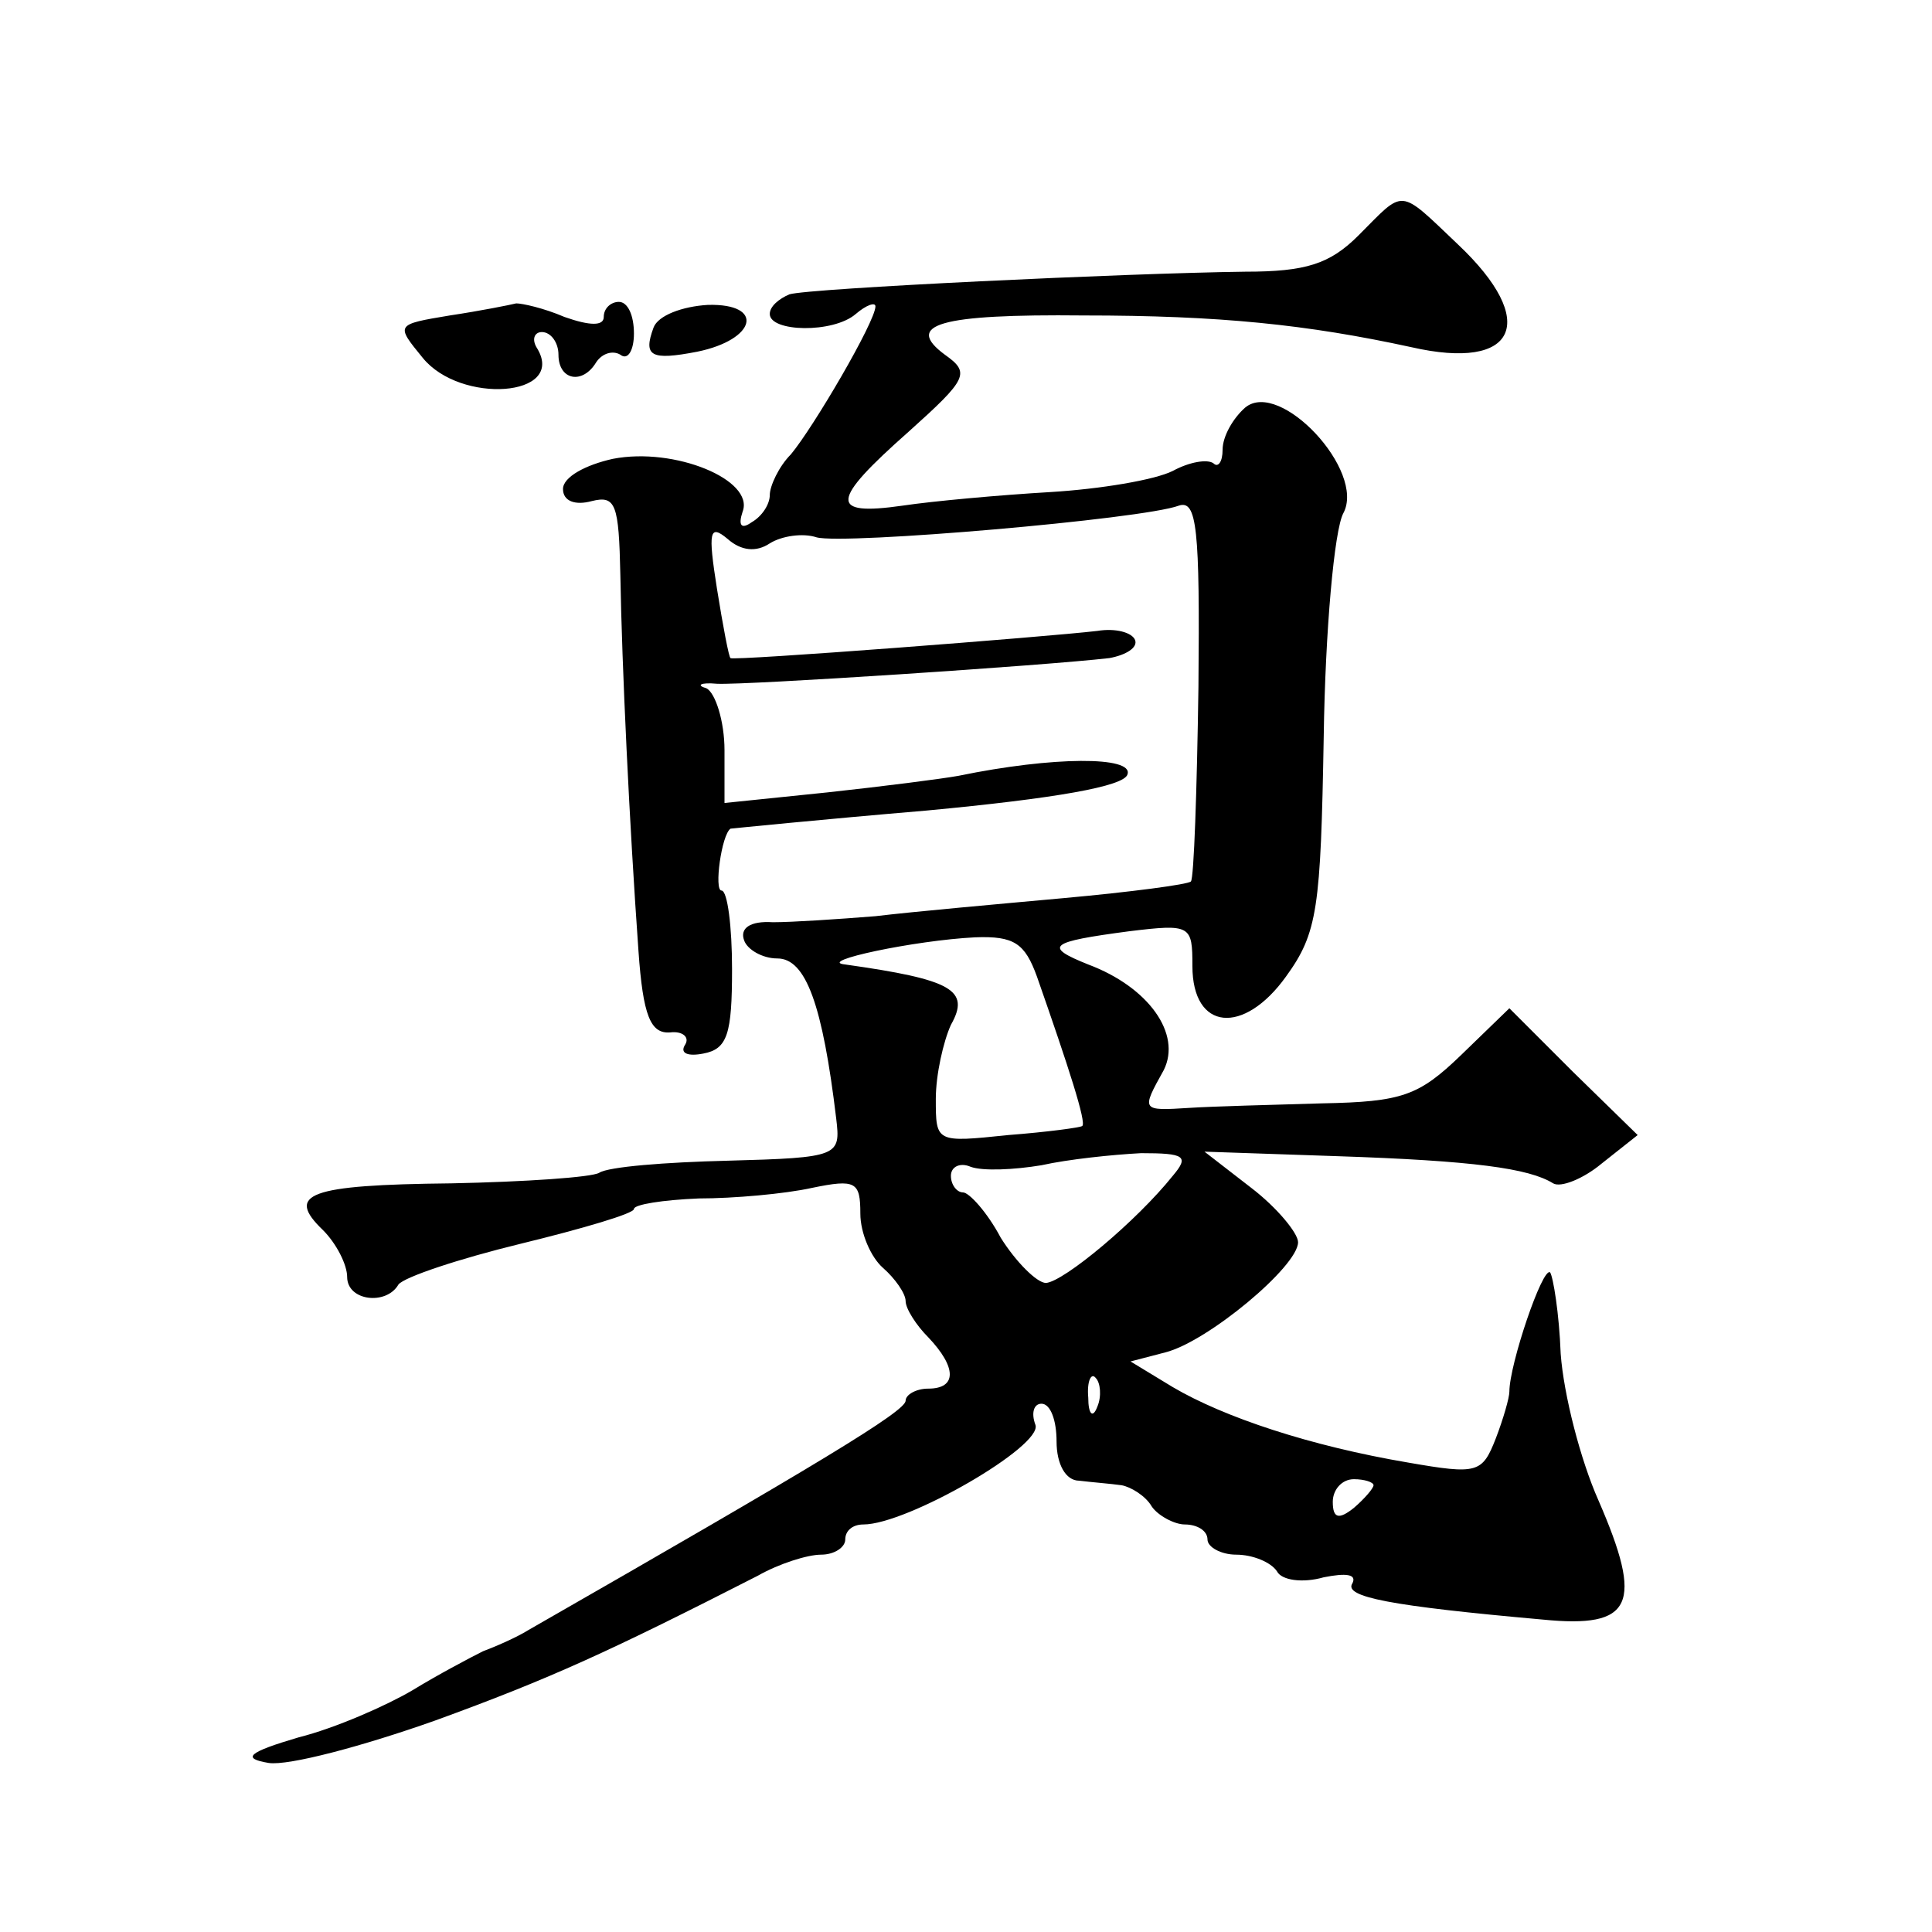 <?xml version="1.0" standalone="no"?>
<!DOCTYPE svg PUBLIC "-//W3C//DTD SVG 20010904//EN"
 "http://www.w3.org/TR/2001/REC-SVG-20010904/DTD/svg10.dtd">
<svg version="1.0" xmlns="http://www.w3.org/2000/svg"
 width="128pt" height="128pt" viewBox="0 0 128 128"
 preserveAspectRatio="xMidYMid meet">
<g transform="translate(0,128) scale(0.1,-0.1)"
fill="#0" stroke="none">
<path d="M900 1124 c-19 -19 -35 -24 -75 -24 -79 -1 -289 -11 -302 -15 -7 -3 -13
-8 -13 -13 0 -12 42 -13 57 0 7 6 13 8 13 5 0 -10 -41 -80 -56 -98 -8 -8 -14 -21
-14 -27 0 -6 -5 -14 -12 -18 -7 -5 -9 -2 -6 7 8 21 -45 43 -86 35 -18 -4 -33 -12
-33 -20 0 -8 8 -11 19 -8 16 4 18 -2 19 -49 1 -60 6 -165 12 -249 3 -43 8 -55 21
-54 8 1 13 -3 10 -8 -4 -6 2 -8 12 -6 16 3 19 13 19 56 0 28 -3 52 -7 52 -5 0 0
37 6 41 0 0 59 6 130 12 85 8 131 16 133 24 4 12 -49 12 -112 -1 -11 -2 -50 -7
-87 -11 l-68 -7 0 35 c0 19 -6 38 -12 41 -7 2 -4 4 7 3 19 -1 217 12 260 17 11
2 19 7 17 12 -2 5 -13 8 -25 6 -34 -4 -242 -20 -243 -18 -1 0 -5 21 -9 46 -6 38
-5 43 7 33 9 -8 19 -9 28 -3 8 5 22 7 31 4 18 -5 216 12 240 21 12 4 14 -15 13
-120 -1 -69 -3 -127 -5 -129 -2 -2 -40 -7 -84 -11 -44 -4 -100 -9 -125 -12 -25
-2 -55 -4 -68 -4 -15 1 -22 -4 -19 -12 2 -6 12 -12 22 -12 19 0 30 -31 39 -106
3 -25 2 -26 -72 -28 -41 -1 -79 -4 -85 -8 -5 -3 -49 -6 -98 -7 -95 -1 -110 -7 -85
-31 9 -9 16 -23 16 -31 0 -16 26 -19 34 -5 4 5 40 17 81 27 41 10 75 20 75 23 0
3 19 6 43 7 23 0 57 3 75 7 29 6 32 4 32 -17 0 -13 7 -29 15 -36 8 -7 15 -17 15
-22 0 -5 7 -16 15 -24 19 -20 19 -34 0 -34 -8 0 -15 -4 -15 -8 0 -7 -58 -42 -250
-152 -8 -5 -22 -11 -30 -14 -8 -4 -29 -15 -47 -26 -17 -10 -51 -25 -75 -31 -34
-10 -38 -14 -20 -17 13 -2 62 11 110 28 77 28 116 46 214 96 14 8 33 14 42 14 9
0 16 5 16 10 0 6 5 10 12 10 29 0 119 52 114 66 -3 8 -1 14 4 14 6 0 10 -11 10
-25 0 -15 6 -26 15 -26 8 -1 21 -2 28 -3 6 -1 16 -7 20 -14 4 -6 15 -12 22 -12
8 0 15 -4 15 -10 0 -5 9 -10 19 -10 11 0 23 -5 27 -11 3 -6 17 -8 31 -4 15 3 22
2 19 -4 -6 -9 25 -15 126 -24 60 -6 67 10 37 79 -12 27 -23 70 -25 97 -1 27 -5
51 -7 54 -5 4 -27 -61 -27 -79 0 -4 -4 -18 -9 -31 -9 -23 -12 -24 -58 -16 -65 11
-122 30 -156 50 l-28 17 23 6 c28 7 88 57 88 73 0 6 -14 23 -31 36 l-31 24 88 -3
c90 -3 127 -8 143 -18 5 -3 20 3 32 13 l24 19 -43 42 -42 42 -32 -31 c-28 -27 -39
-31 -92 -32 -34 -1 -73 -2 -88 -3 -32 -2 -32 -2 -17 25 12 24 -10 55 -50 70 -30
12 -26 15 27 22 41 5 42 4 42 -23 0 -43 34 -46 62 -7 21 29 23 45 25 159 1 70 7
137 13 148 15 28 -42 89 -65 70 -8 -7 -15 -19 -15 -28 0 -8 -3 -12 -6 -9 -4 3 -16
1 -27 -5 -12 -6 -48 -12 -81 -14 -34 -2 -78 -6 -98 -9 -49 -7 -48 3 4 49 39 35
41 39 24 51 -27 20 -4 27 92 26 90 0 148 -6 217 -21 70 -16 85 17 31 68 -40 38
-35 37 -66 6z m-213 -491 c21 -60 33 -97 30 -99 -1 -1 -23 -4 -49 -6 -48 -5 -48
-5 -48 24 0 16 5 38 10 49 13 23 1 30 -70 40 -20 2 46 16 86 18 26 1 33 -4 41 -26z
m90 -132 c-24 -30 -72 -70 -84 -71 -6 0 -20 14 -30 30 -9 17 -21 30 -25 30 -4 0
-8 5 -8 11 0 6 6 9 13 6 8 -3 29 -2 47 1 18 4 47 7 66 8 29 0 32 -2 21 -15z m-50
-153 c-3 -8 -6 -5 -6 6 -1 11 2 17 5 13 3 -3 4 -12 1 -19z m183 -52 c0 -2 -6 -9
-13 -15 -10 -8 -14 -7 -14 4 0 8 6 15 14 15 7 0 13 -2 13 -4z M298 1071 c-36 -6
-36 -6 -18 -28 25 -31 95 -26 76 6 -4 6 -2 11 3 11 6 0 11 -7 11 -15 0 -17 16 -20
25 -5 4 6 11 8 16 5 5 -4 9 3 9 14 0 12 -4 21 -10 21 -5 0 -10 -4 -10 -10 0 -6
-9 -6 -26 0 -14 6 -28 9 -32 9 -4 -1 -24 -5 -44 -8z M433 1063 c-7 -19 -2 -22 29
-16 39 8 45 32 7 31 -17 -1 -33 -7 -36 -15z"/>
</g>
</svg>
